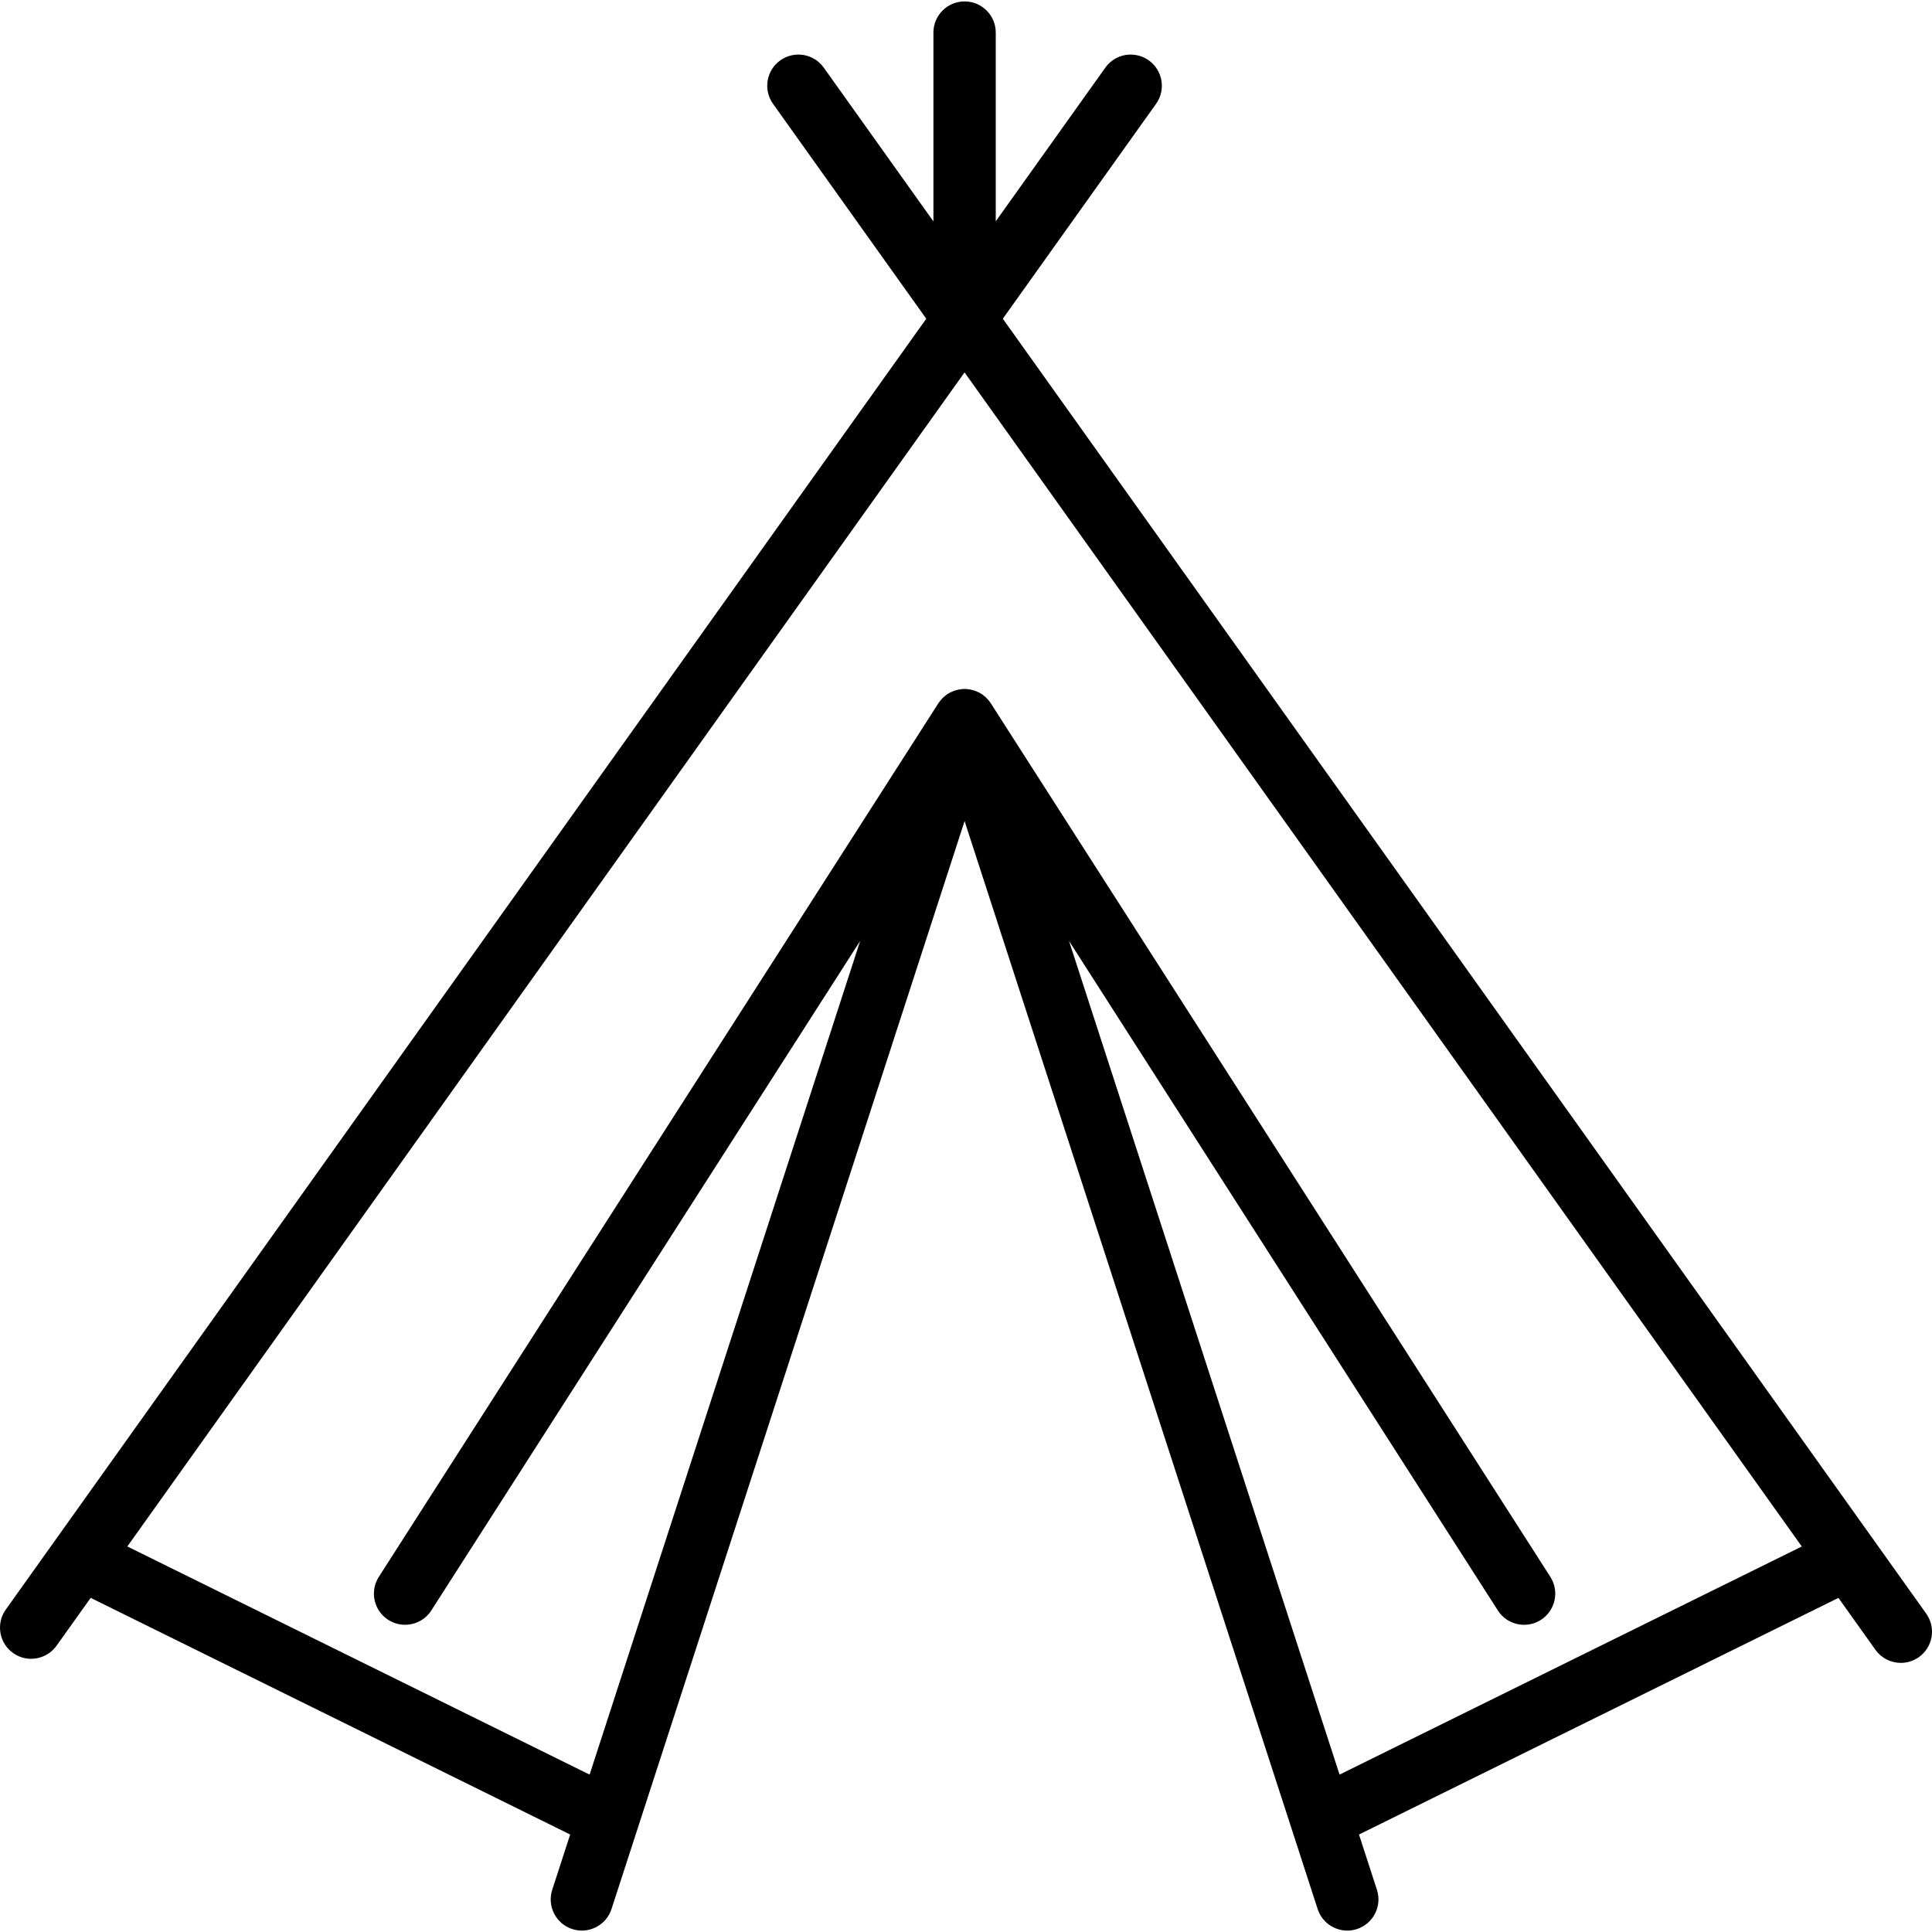 <?xml version="1.0" encoding="iso-8859-1"?>
<!-- Generator: Adobe Illustrator 17.1.0, SVG Export Plug-In . SVG Version: 6.00 Build 0)  -->
<!DOCTYPE svg PUBLIC "-//W3C//DTD SVG 1.1//EN" "http://www.w3.org/Graphics/SVG/1.1/DTD/svg11.dtd">
<svg version="1.1" id="Capa_1" xmlns="http://www.w3.org/2000/svg" xmlns:xlink="http://www.w3.org/1999/xlink" x="0px" y="0px"
	 viewBox="0 0 465.001 465.001" style="enable-background:new 0 0 465.001 465.001;" xml:space="preserve">
<path d="M463.607,388.373l-12.343-17.309c-0.158-0.254-0.332-0.494-0.515-0.723L241.362,76.714l36.885-51.724
	c2.405-3.373,1.62-8.056-1.752-10.461c-3.375-2.406-8.057-1.62-10.461,1.752L239.66,53.266V7.84c0-4.142-3.357-7.5-7.5-7.5
	s-7.5,3.358-7.5,7.5v45.451l-26.393-37.011c-2.404-3.372-7.087-4.158-10.461-1.752c-3.372,2.405-4.157,7.088-1.752,10.461
	l36.885,51.724L1.394,387.391c-2.405,3.373-1.62,8.056,1.752,10.461c1.32,0.941,2.842,1.394,4.348,1.394
	c2.343,0,4.649-1.094,6.113-3.146l8.215-11.52l115.409,56.956l-4.319,13.307c-1.278,3.939,0.879,8.17,4.818,9.449
	c3.939,1.276,8.17-0.878,9.449-4.819l84.98-261.854l84.98,261.854c1.029,3.171,3.97,5.187,7.132,5.187
	c0.768,0,1.548-0.119,2.317-0.368c3.939-1.279,6.097-5.509,4.818-9.449l-4.319-13.307l115.395-56.949l8.91,12.494
	c1.464,2.052,3.771,3.146,6.113,3.146c1.506,0,3.027-0.453,4.348-1.394C465.227,396.429,466.012,391.745,463.607,388.373z
	 M322.41,427.118l-65.12-200.656l103.218,161.146c1.432,2.235,3.852,3.456,6.322,3.456c1.385,0,2.786-0.383,4.038-1.186
	c3.488-2.234,4.505-6.873,2.271-10.361L238.475,169.277c-0.049-0.076-0.108-0.143-0.16-0.218c-0.076-0.11-0.154-0.216-0.235-0.321
	c-0.148-0.191-0.305-0.372-0.47-0.547c-0.081-0.086-0.159-0.175-0.244-0.257c-0.228-0.221-0.469-0.426-0.721-0.615
	c-0.03-0.023-0.057-0.05-0.088-0.072c-0.286-0.207-0.588-0.389-0.9-0.554c-0.095-0.05-0.196-0.091-0.293-0.138
	c-0.226-0.107-0.454-0.205-0.69-0.289c-0.119-0.043-0.239-0.081-0.361-0.117c-0.237-0.071-0.478-0.128-0.722-0.176
	c-0.114-0.022-0.225-0.048-0.34-0.065c-0.359-0.053-0.722-0.087-1.091-0.087s-0.732,0.035-1.091,0.087
	c-0.115,0.017-0.226,0.043-0.34,0.065c-0.244,0.048-0.485,0.105-0.722,0.176c-0.122,0.037-0.242,0.075-0.361,0.117
	c-0.236,0.084-0.465,0.182-0.69,0.289c-0.098,0.046-0.198,0.087-0.293,0.138c-0.312,0.165-0.614,0.346-0.9,0.554
	c-0.031,0.022-0.057,0.049-0.088,0.072c-0.253,0.189-0.493,0.394-0.721,0.615c-0.085,0.082-0.163,0.171-0.244,0.257
	c-0.164,0.175-0.322,0.355-0.47,0.547c-0.081,0.105-0.16,0.211-0.235,0.321c-0.051,0.074-0.111,0.141-0.16,0.218L91.18,379.518
	c-2.234,3.488-1.218,8.127,2.271,10.361c3.484,2.233,8.126,1.218,10.36-2.27l103.218-161.146l-65.12,200.656L30.645,372.208
	L232.151,89.632l201.511,282.583L322.41,427.118z"/>
<g>
</g>
<g>
</g>
<g>
</g>
<g>
</g>
<g>
</g>
<g>
</g>
<g>
</g>
<g>
</g>
<g>
</g>
<g>
</g>
<g>
</g>
<g>
</g>
<g>
</g>
<g>
</g>
<g>
</g>
</svg>

